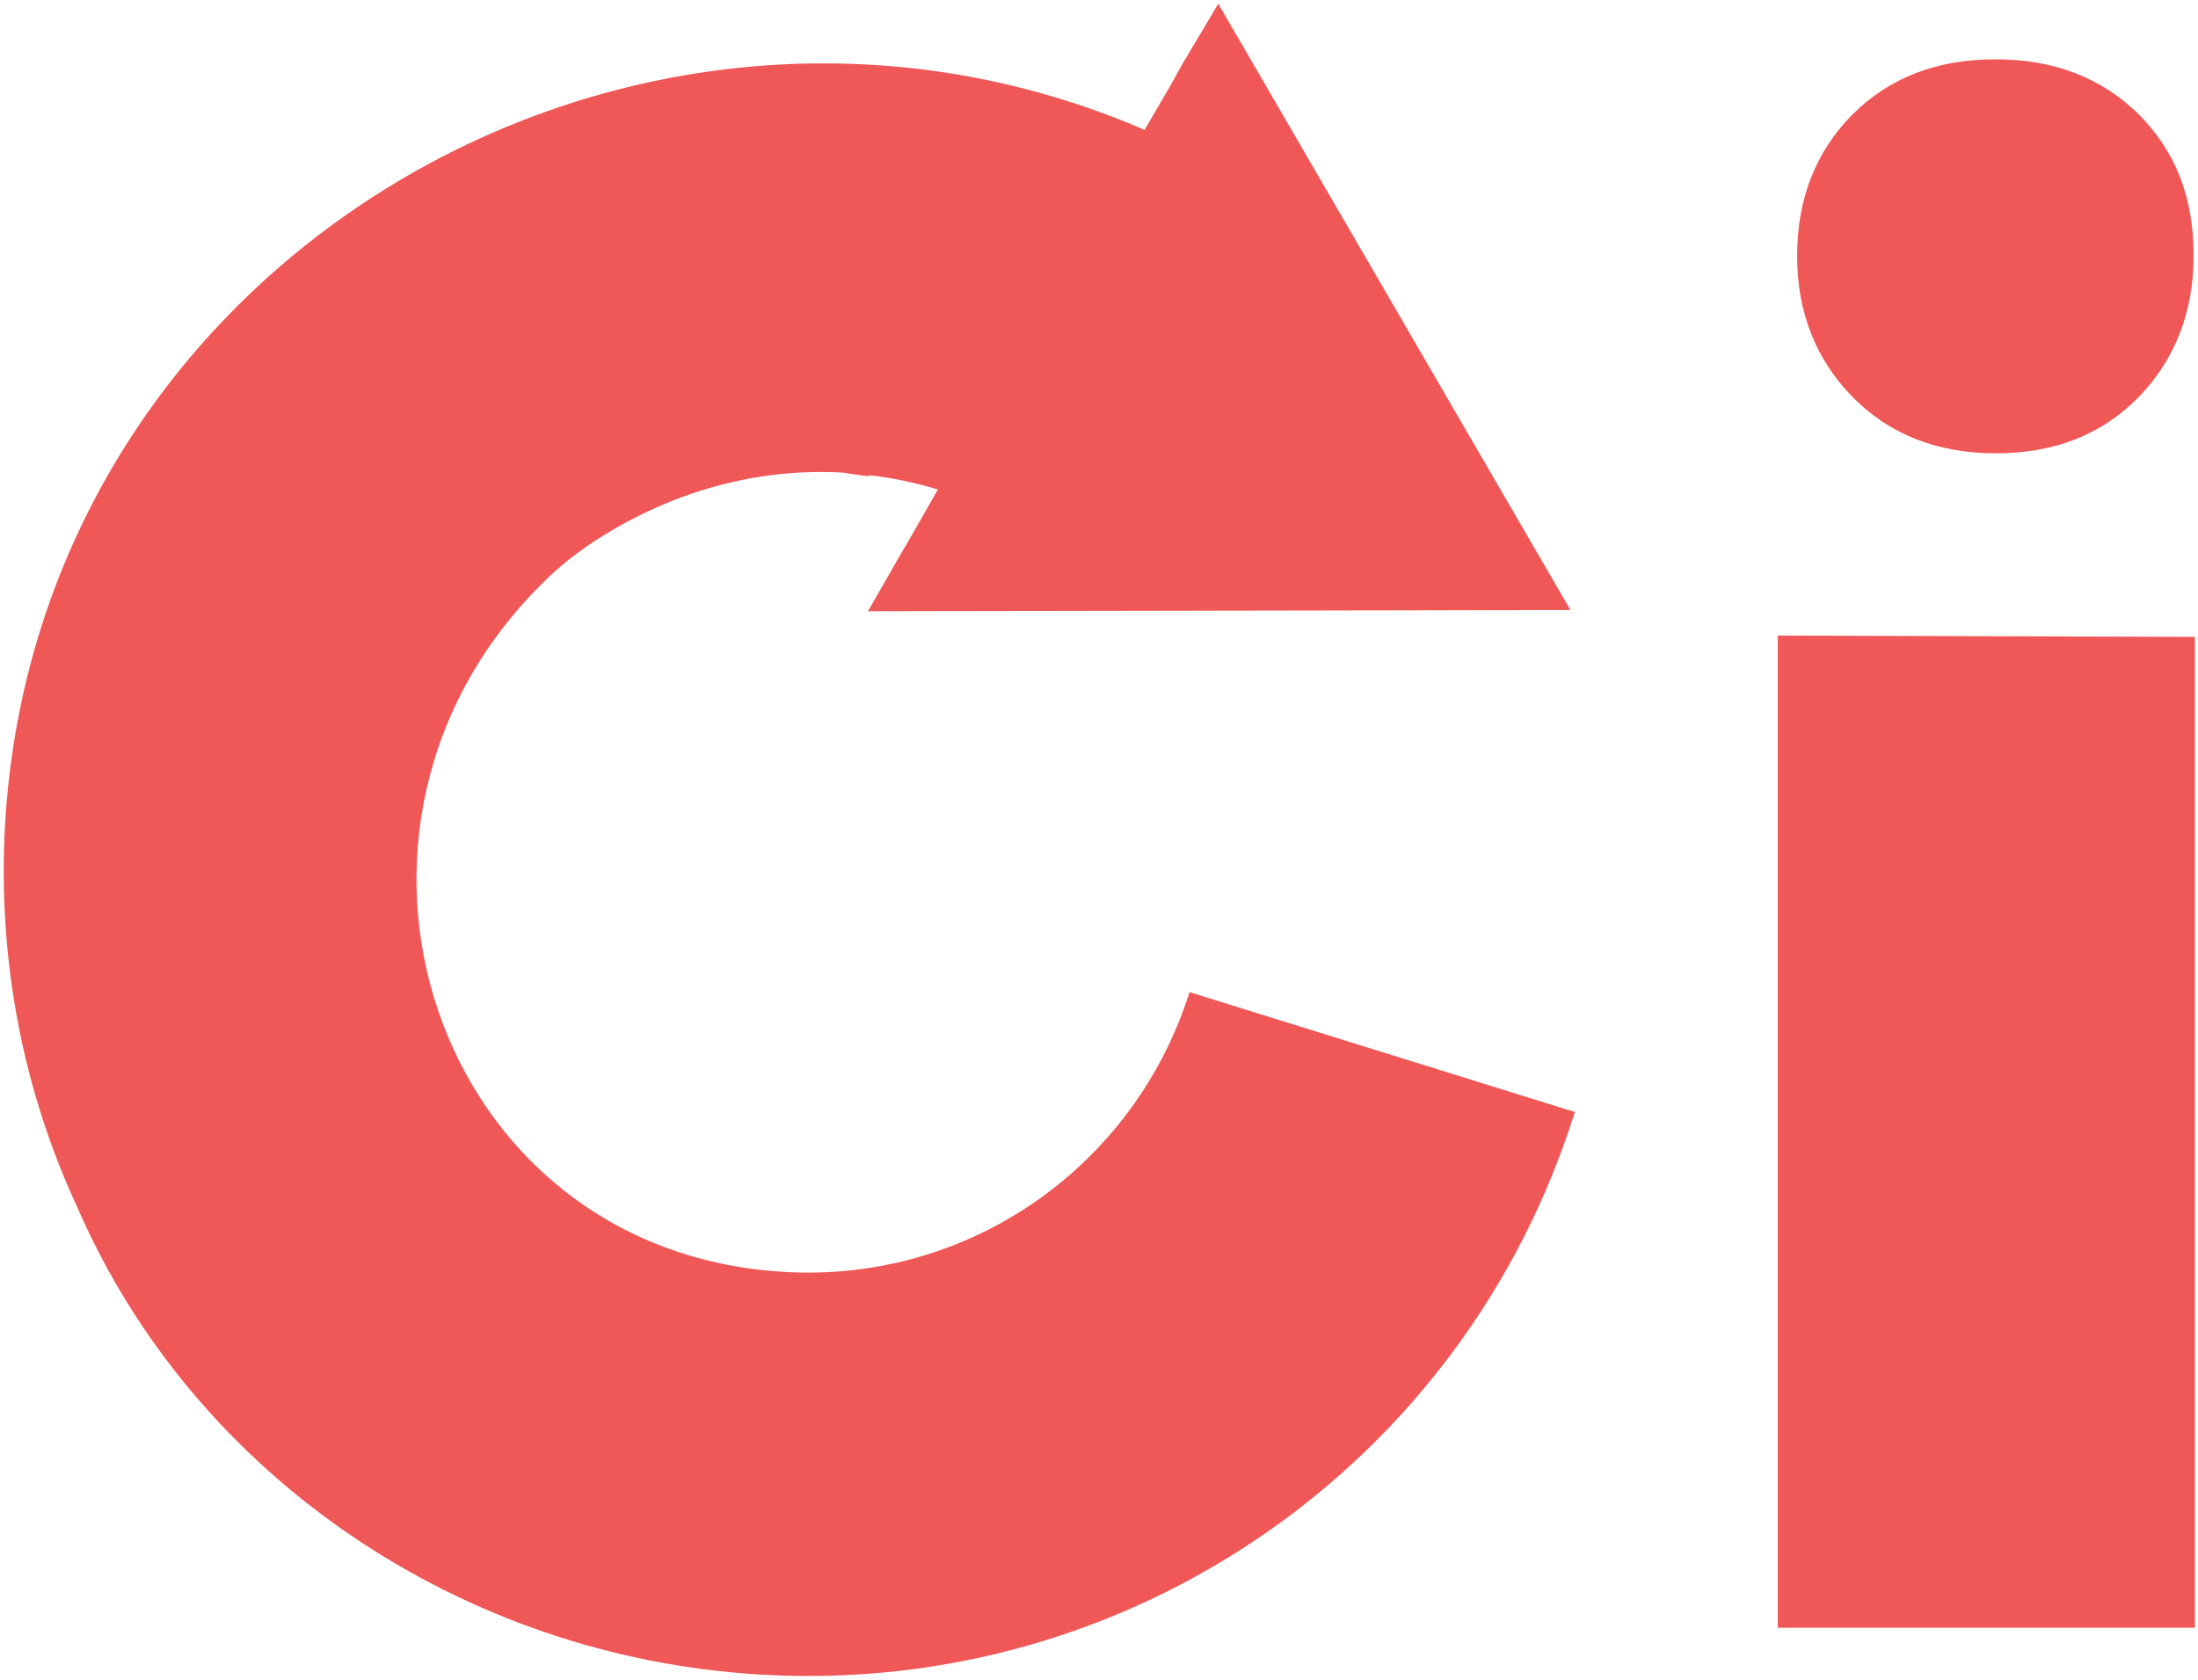 <svg xmlns="http://www.w3.org/2000/svg" xmlns:xlink="http://www.w3.org/1999/xlink" id="Camada_1" x="0px" y="0px" viewBox="0 0 352 269" style="enable-background:new 0 0 352 269;" xml:space="preserve">
<style type="text/css">
	.st0{fill-rule:evenodd;clip-rule:evenodd;fill:#F05757;}
</style>
<path class="st0" d="M319.6,9.5c9.4,0,17,3,22.9,8.8c6,6,8.8,13.5,8.8,22.6s-3,16.7-8.8,22.7c-6,6.1-13.6,9-22.9,9s-17-3-22.9-9  S287.8,50,287.8,41c0-9.2,3-16.7,8.8-22.6C302.6,12.4,310.2,9.5,319.6,9.5 M284.7,101.8l66.8,0.2v158.7h-66.8V101.8z M125.5,203.7  c29.5,1.8,56.1-16.7,65-44.8l61.7,19.2c-17.7,56.5-71.3,93.6-130.4,90.1c-47.7-2.8-90.6-31.6-109.4-74.8  c-8.6-18.5-12.8-39.4-11.6-61.2C6,41.1,102-14.3,183.3,20.8l3.8-6.5l2.4-4.3l2.8-4.7l2.8-4.7l56.4,97.1L139,97.9l5.1-8.9l1.7-2.9  l4.4-7.7c-3.6-1.1-7.4-1.9-11.1-2.3l0.1,0.2c-1.3-0.2-2.6-0.3-4.1-0.6c-13.9-0.8-28.1,3-41,11.7c-2.4,1.7-4.6,3.4-6.7,5.5  C46.8,132.2,69.3,200.4,125.5,203.7"></path>
</svg>